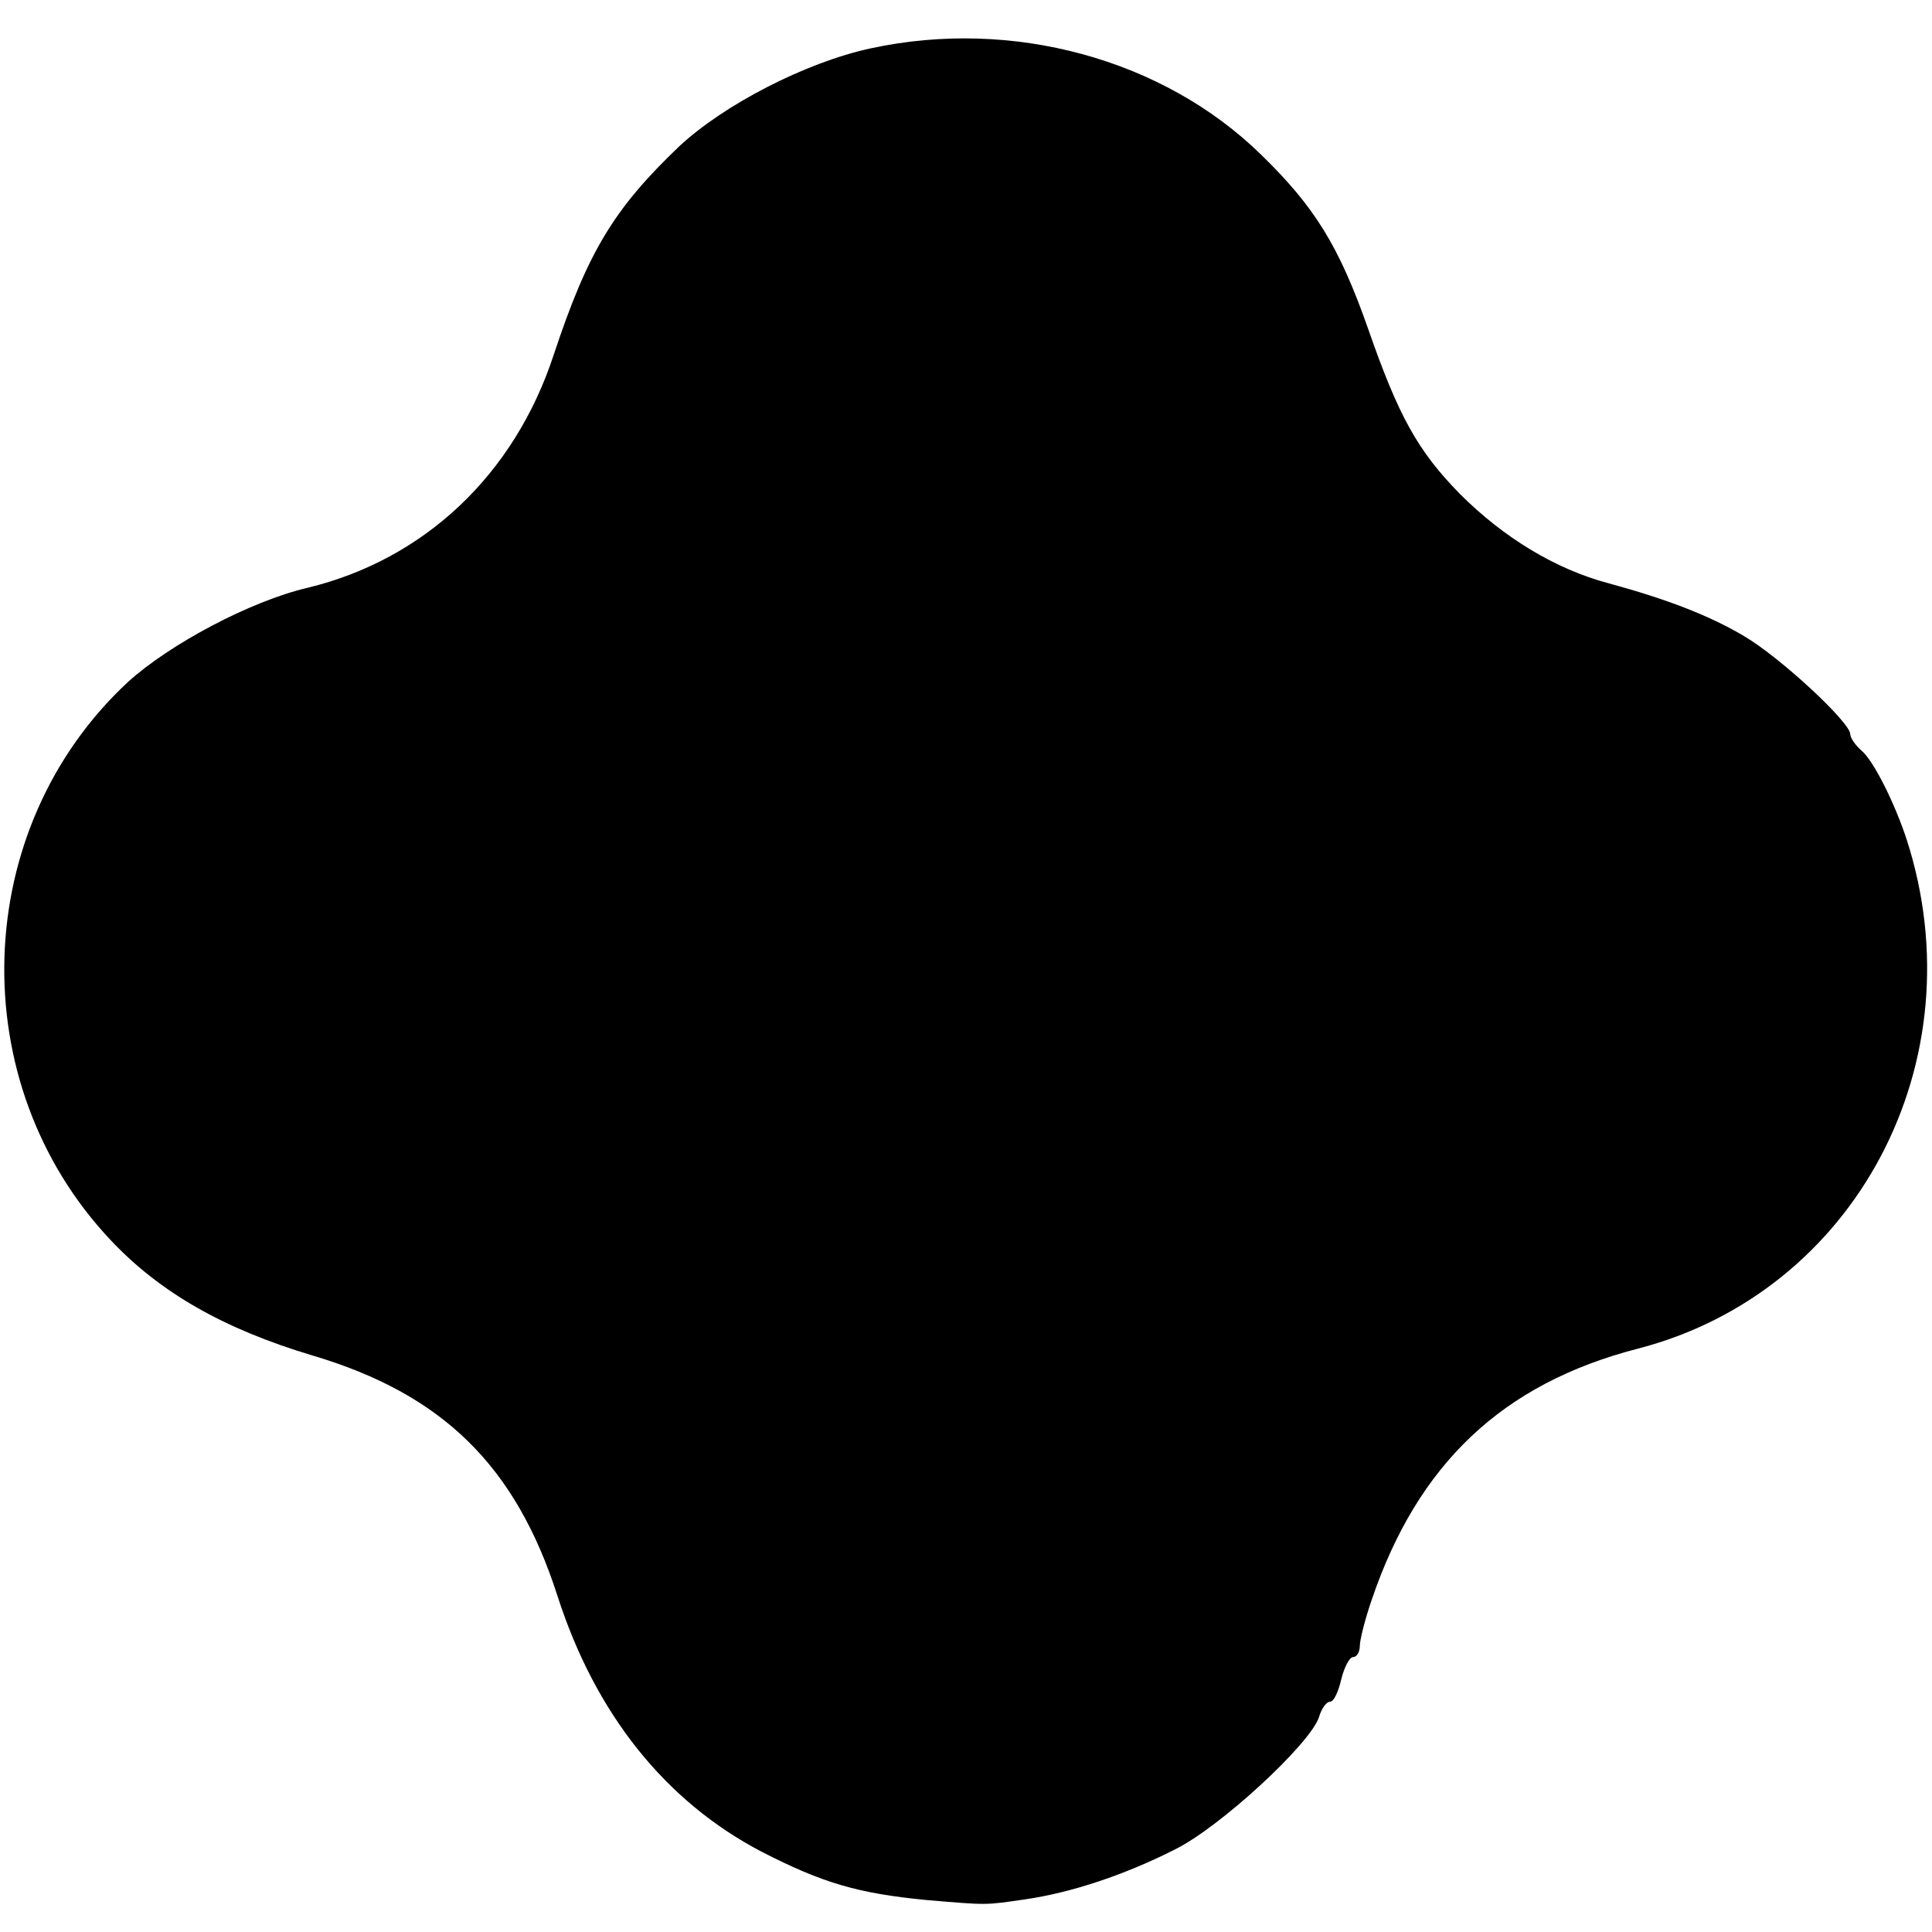 <?xml version="1.0" standalone="no"?>
<!DOCTYPE svg PUBLIC "-//W3C//DTD SVG 20010904//EN"
 "http://www.w3.org/TR/2001/REC-SVG-20010904/DTD/svg10.dtd">
<svg version="1.0" xmlns="http://www.w3.org/2000/svg"
 width="260pt" height="260pt" viewBox="0 0 260 260"
 preserveAspectRatio="xMidYMid meet">
<g transform="translate(0,260) scale(0.1,-0.1)"
fill="#000000" stroke="none">
<path d="M1172 2535 c-88 -19 -198 -76 -258 -132 -88 -84 -123 -142 -169 -281
-53 -161 -174 -275 -331 -313 -77 -18 -186 -76 -242 -127 -212 -197 -223 -539
-23 -751 66 -70 151 -119 271 -155 176 -52 274 -149 330 -323 51 -159 145
-277 275 -345 82 -42 129 -56 222 -65 83 -7 78 -7 133 1 62 9 134 33 201 67
61 30 182 142 194 178 3 11 10 21 15 21 5 0 11 13 15 30 4 16 11 30 16 30 5 0
9 7 9 15 0 8 7 36 16 62 62 183 176 291 358 338 294 76 458 387 362 685 -16
49 -45 107 -61 120 -8 7 -15 17 -15 22 0 16 -95 104 -143 132 -47 28 -105 50
-182 71 -72 19 -142 62 -200 120 -57 58 -83 105 -124 223 -39 111 -72 164
-144 234 -132 129 -335 184 -525 143z"/>
</g>
</svg>
